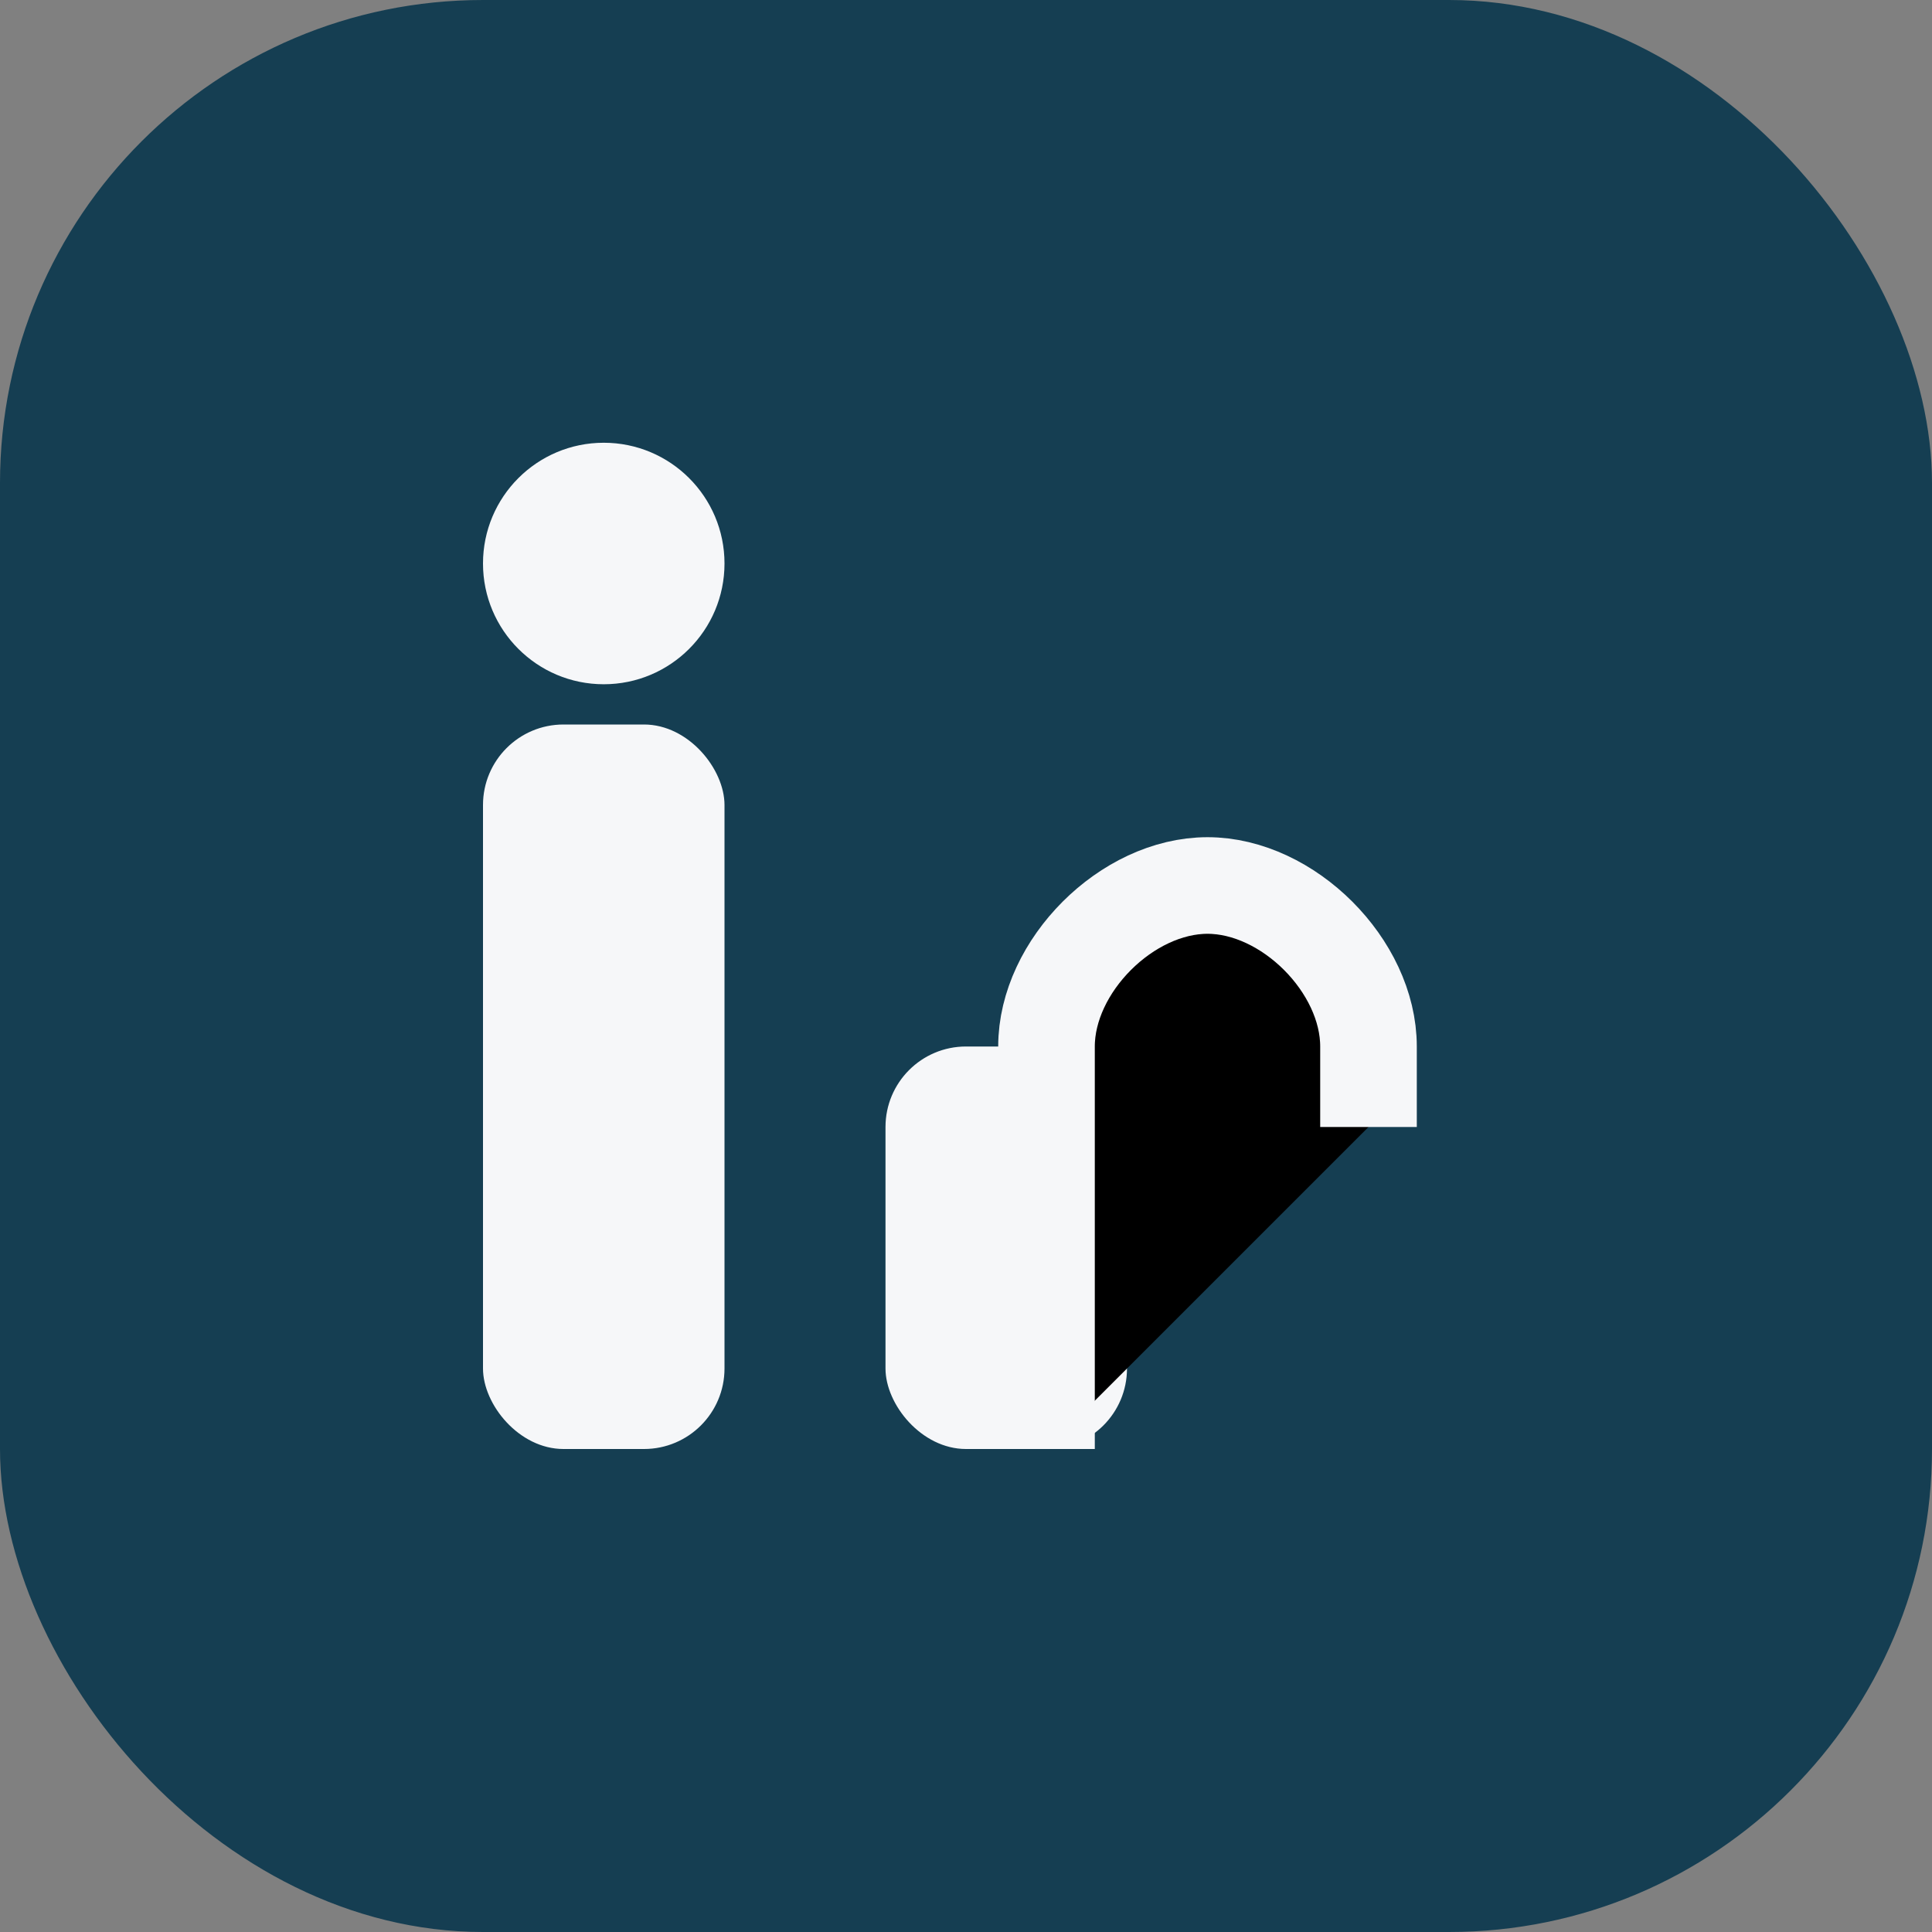 <?xml version="1.0" encoding="UTF-8"?>
<svg xmlns="http://www.w3.org/2000/svg" width="24" height="24" viewBox="0 0 24 24"><rect x="0" y="0" width="24" height="24" fill="#808080" stroke="none"/><rect width="24" height="24" rx="6" fill="#153E52"/><rect x="6" y="9" width="3" height="9" rx="1" fill="#F6F7F9"/><circle cx="7.5" cy="7" r="1.5" fill="#F6F7F9"/><rect x="11" y="13" width="3" height="5" rx="1" fill="#F6F7F9"/><path d="M17 14v-1c0-1-1-2-2-2s-2 1-2 2v5" stroke="#F6F7F9" stroke-width="1.2"/></svg>